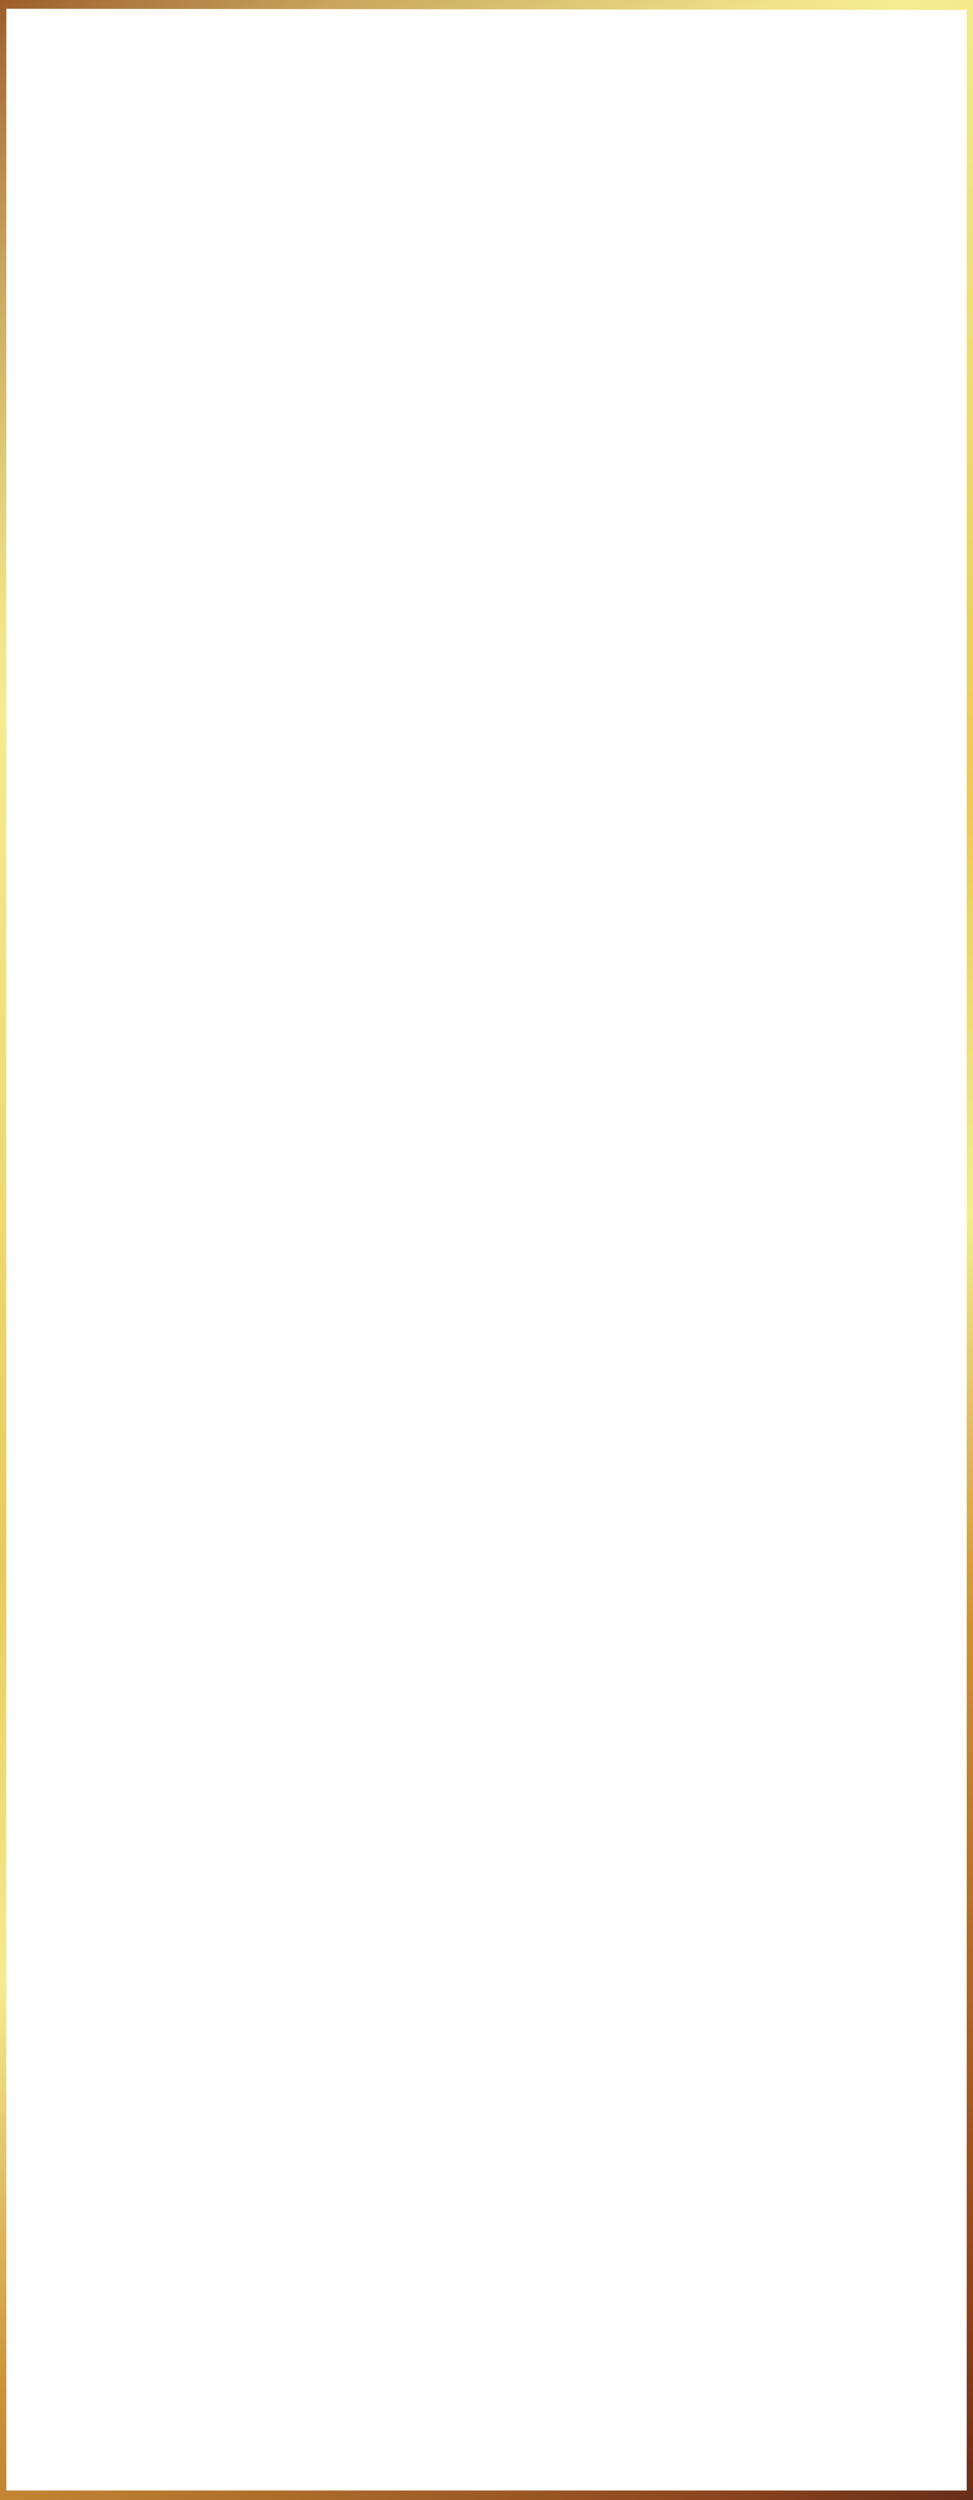 <?xml version="1.0" encoding="UTF-8"?> <svg xmlns="http://www.w3.org/2000/svg" width="310" height="796" viewBox="0 0 310 796" fill="none"> <path d="M310 796H0V0H310V796ZM2.016 792.934H307.997V3.162L2.016 2.79V792.934Z" fill="url(#paint0_linear)"></path> <defs> <linearGradient id="paint0_linear" x1="-12.541" y1="-1.555" x2="517.532" y2="669.309" gradientUnits="userSpaceOnUse"> <stop stop-color="#955123"></stop> <stop offset="0.03" stop-color="#A97139"></stop> <stop offset="0.09" stop-color="#C9A65E"></stop> <stop offset="0.15" stop-color="#E1CC79"></stop> <stop offset="0.19" stop-color="#F0E389"></stop> <stop offset="0.22" stop-color="#F5EC8F"></stop> <stop offset="0.47" stop-color="#E8CA5D"></stop> <stop offset="0.59" stop-color="#F5EC8F"></stop> <stop offset="0.71" stop-color="#CC9237"></stop> <stop offset="0.91" stop-color="#89431E"></stop> <stop offset="1" stop-color="#522116"></stop> </linearGradient> </defs> </svg> 